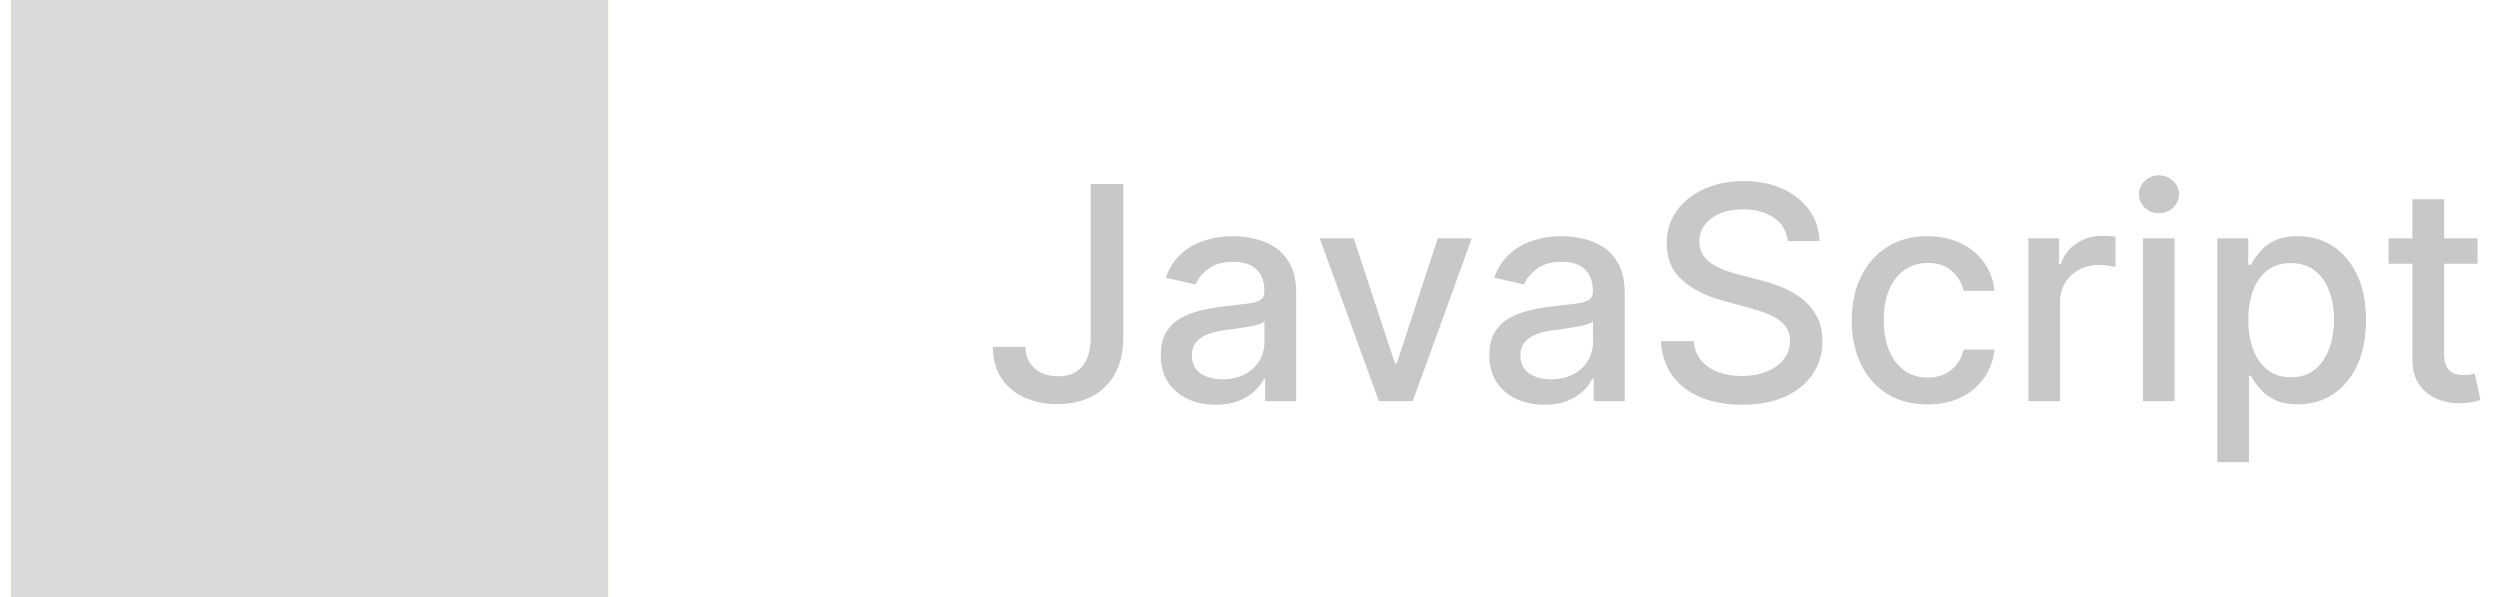 <svg width="134" height="32" viewBox="0 0 134 32" fill="none" xmlns="http://www.w3.org/2000/svg">
<path d="M32.594 0H0.594V32H32.594V0Z" fill="#F7DF1E"/>
<path d="M22.09 25C22.735 26.053 23.573 26.826 25.057 26.826C26.303 26.826 27.099 26.203 27.099 25.343C27.099 24.312 26.281 23.947 24.909 23.347L24.157 23.024C21.988 22.1 20.546 20.942 20.546 18.494C20.546 16.238 22.265 14.521 24.95 14.521C26.862 14.521 28.236 15.187 29.227 16.929L26.885 18.433C26.37 17.508 25.813 17.144 24.95 17.144C24.069 17.144 23.511 17.703 23.511 18.433C23.511 19.335 24.07 19.7 25.36 20.259L26.112 20.581C28.666 21.676 30.109 22.793 30.109 25.305C30.109 28.012 27.982 29.495 25.126 29.495C22.334 29.495 20.529 28.164 19.647 26.42L22.09 25ZM11.468 25.261C11.94 26.099 12.37 26.808 13.403 26.808C14.391 26.808 15.014 26.421 15.014 24.918V14.693H18.021V24.959C18.021 28.072 16.196 29.489 13.531 29.489C11.123 29.489 9.729 28.243 9.02 26.743L11.468 25.261Z" fill="#9C9C9C"/>
<g style="mix-blend-mode:saturation">
<rect x="0.594" width="32" height="32" fill="#D9D9D9"/>
</g>
<path d="M58.458 9.864H60.208V18.114C60.208 18.86 60.06 19.498 59.765 20.028C59.473 20.559 59.062 20.964 58.532 21.244C58.002 21.521 57.38 21.659 56.668 21.659C56.013 21.659 55.424 21.54 54.901 21.301C54.382 21.062 53.971 20.716 53.668 20.261C53.369 19.803 53.219 19.246 53.219 18.591H54.964C54.964 18.913 55.038 19.191 55.185 19.426C55.337 19.661 55.543 19.845 55.805 19.977C56.07 20.106 56.373 20.171 56.714 20.171C57.085 20.171 57.399 20.093 57.657 19.938C57.918 19.778 58.117 19.546 58.254 19.239C58.39 18.932 58.458 18.557 58.458 18.114V9.864ZM65.167 21.693C64.614 21.693 64.114 21.591 63.667 21.386C63.22 21.178 62.866 20.877 62.604 20.483C62.347 20.089 62.218 19.606 62.218 19.034C62.218 18.542 62.313 18.136 62.502 17.818C62.691 17.5 62.947 17.248 63.269 17.062C63.591 16.877 63.951 16.737 64.349 16.642C64.746 16.547 65.152 16.475 65.565 16.426C66.087 16.366 66.512 16.316 66.837 16.278C67.163 16.237 67.4 16.171 67.548 16.079C67.695 15.989 67.769 15.841 67.769 15.636V15.597C67.769 15.1 67.629 14.716 67.349 14.443C67.072 14.171 66.659 14.034 66.11 14.034C65.538 14.034 65.087 14.161 64.758 14.415C64.432 14.665 64.207 14.943 64.082 15.25L62.485 14.886C62.675 14.356 62.951 13.928 63.315 13.602C63.682 13.273 64.104 13.034 64.582 12.886C65.059 12.735 65.561 12.659 66.087 12.659C66.436 12.659 66.805 12.701 67.195 12.784C67.589 12.864 67.957 13.011 68.298 13.227C68.642 13.443 68.924 13.752 69.144 14.153C69.364 14.551 69.474 15.068 69.474 15.704V21.5H67.815V20.307H67.746C67.637 20.526 67.472 20.742 67.252 20.954C67.032 21.167 66.75 21.343 66.406 21.483C66.061 21.623 65.648 21.693 65.167 21.693ZM65.536 20.329C66.006 20.329 66.407 20.237 66.741 20.051C67.078 19.866 67.334 19.623 67.508 19.324C67.686 19.021 67.775 18.697 67.775 18.352V17.227C67.714 17.288 67.597 17.345 67.423 17.398C67.252 17.447 67.057 17.491 66.837 17.528C66.618 17.562 66.404 17.595 66.195 17.625C65.987 17.651 65.813 17.674 65.673 17.693C65.343 17.735 65.042 17.805 64.769 17.903C64.5 18.002 64.284 18.144 64.121 18.329C63.962 18.511 63.883 18.754 63.883 19.057C63.883 19.477 64.038 19.796 64.349 20.011C64.659 20.224 65.055 20.329 65.536 20.329ZM78.89 12.773L75.725 21.5H73.907L70.737 12.773H72.56L74.771 19.489H74.862L77.066 12.773H78.89ZM82.776 21.693C82.223 21.693 81.723 21.591 81.276 21.386C80.829 21.178 80.475 20.877 80.214 20.483C79.956 20.089 79.827 19.606 79.827 19.034C79.827 18.542 79.922 18.136 80.112 17.818C80.301 17.5 80.557 17.248 80.879 17.062C81.201 16.877 81.56 16.737 81.958 16.642C82.356 16.547 82.761 16.475 83.174 16.426C83.697 16.366 84.121 16.316 84.447 16.278C84.772 16.237 85.009 16.171 85.157 16.079C85.305 15.989 85.379 15.841 85.379 15.636V15.597C85.379 15.1 85.238 14.716 84.958 14.443C84.682 14.171 84.269 14.034 83.719 14.034C83.147 14.034 82.697 14.161 82.367 14.415C82.041 14.665 81.816 14.943 81.691 15.25L80.094 14.886C80.284 14.356 80.56 13.928 80.924 13.602C81.291 13.273 81.714 13.034 82.191 12.886C82.668 12.735 83.17 12.659 83.697 12.659C84.045 12.659 84.415 12.701 84.805 12.784C85.199 12.864 85.566 13.011 85.907 13.227C86.252 13.443 86.534 13.752 86.754 14.153C86.973 14.551 87.083 15.068 87.083 15.704V21.5H85.424V20.307H85.356C85.246 20.526 85.081 20.742 84.862 20.954C84.642 21.167 84.36 21.343 84.015 21.483C83.67 21.623 83.257 21.693 82.776 21.693ZM83.146 20.329C83.615 20.329 84.017 20.237 84.35 20.051C84.687 19.866 84.943 19.623 85.117 19.324C85.295 19.021 85.384 18.697 85.384 18.352V17.227C85.324 17.288 85.206 17.345 85.032 17.398C84.862 17.447 84.666 17.491 84.447 17.528C84.227 17.562 84.013 17.595 83.805 17.625C83.596 17.651 83.422 17.674 83.282 17.693C82.952 17.735 82.651 17.805 82.379 17.903C82.11 18.002 81.894 18.144 81.731 18.329C81.572 18.511 81.492 18.754 81.492 19.057C81.492 19.477 81.647 19.796 81.958 20.011C82.269 20.224 82.665 20.329 83.146 20.329ZM95.829 12.921C95.768 12.383 95.518 11.966 95.079 11.671C94.639 11.371 94.086 11.222 93.42 11.222C92.942 11.222 92.53 11.297 92.181 11.449C91.833 11.597 91.562 11.801 91.369 12.062C91.179 12.32 91.085 12.614 91.085 12.943C91.085 13.22 91.149 13.458 91.278 13.659C91.41 13.86 91.583 14.028 91.795 14.165C92.011 14.297 92.242 14.409 92.488 14.5C92.734 14.587 92.971 14.659 93.198 14.716L94.335 15.011C94.706 15.102 95.086 15.225 95.477 15.381C95.867 15.536 96.228 15.741 96.562 15.994C96.895 16.248 97.164 16.562 97.369 16.938C97.577 17.312 97.681 17.761 97.681 18.284C97.681 18.943 97.511 19.528 97.17 20.04C96.833 20.551 96.342 20.954 95.698 21.25C95.058 21.546 94.283 21.693 93.374 21.693C92.503 21.693 91.749 21.555 91.113 21.278C90.477 21.002 89.978 20.61 89.619 20.102C89.259 19.591 89.06 18.985 89.022 18.284H90.783C90.817 18.704 90.954 19.055 91.192 19.335C91.435 19.612 91.744 19.818 92.119 19.954C92.497 20.087 92.912 20.153 93.363 20.153C93.859 20.153 94.3 20.076 94.687 19.921C95.077 19.761 95.384 19.542 95.607 19.261C95.831 18.977 95.942 18.646 95.942 18.267C95.942 17.922 95.844 17.64 95.647 17.421C95.454 17.201 95.191 17.019 94.857 16.875C94.528 16.731 94.155 16.604 93.738 16.494L92.363 16.119C91.431 15.866 90.692 15.492 90.147 15C89.605 14.508 89.335 13.856 89.335 13.046C89.335 12.375 89.516 11.79 89.88 11.29C90.244 10.79 90.736 10.402 91.357 10.125C91.978 9.845 92.679 9.705 93.46 9.705C94.247 9.705 94.942 9.843 95.545 10.119C96.151 10.396 96.628 10.777 96.977 11.261C97.325 11.742 97.507 12.296 97.522 12.921H95.829ZM103.319 21.676C102.474 21.676 101.747 21.485 101.137 21.102C100.531 20.716 100.065 20.184 99.739 19.506C99.414 18.828 99.251 18.051 99.251 17.176C99.251 16.29 99.417 15.508 99.751 14.829C100.084 14.148 100.554 13.616 101.16 13.233C101.766 12.85 102.48 12.659 103.302 12.659C103.965 12.659 104.556 12.782 105.075 13.028C105.594 13.271 106.012 13.612 106.33 14.051C106.652 14.491 106.844 15.004 106.904 15.591H105.251C105.16 15.182 104.951 14.829 104.626 14.534C104.304 14.239 103.872 14.091 103.33 14.091C102.857 14.091 102.442 14.216 102.086 14.466C101.734 14.712 101.459 15.064 101.262 15.523C101.065 15.977 100.967 16.515 100.967 17.136C100.967 17.773 101.063 18.322 101.256 18.784C101.45 19.246 101.722 19.604 102.075 19.858C102.431 20.112 102.849 20.239 103.33 20.239C103.652 20.239 103.944 20.18 104.205 20.062C104.47 19.941 104.692 19.769 104.87 19.546C105.052 19.322 105.179 19.053 105.251 18.739H106.904C106.844 19.303 106.66 19.807 106.353 20.25C106.046 20.693 105.635 21.042 105.12 21.296C104.609 21.549 104.008 21.676 103.319 21.676ZM108.721 21.5V12.773H110.363V14.159H110.454C110.613 13.689 110.893 13.32 111.295 13.051C111.7 12.778 112.158 12.642 112.67 12.642C112.776 12.642 112.901 12.646 113.045 12.653C113.192 12.661 113.308 12.671 113.391 12.682V14.307C113.323 14.288 113.202 14.267 113.028 14.244C112.853 14.218 112.679 14.204 112.505 14.204C112.103 14.204 111.746 14.29 111.431 14.46C111.121 14.627 110.874 14.86 110.692 15.159C110.511 15.454 110.42 15.792 110.42 16.171V21.5H108.721ZM114.862 21.5V12.773H116.56V21.5H114.862ZM115.719 11.426C115.424 11.426 115.17 11.328 114.958 11.131C114.75 10.93 114.646 10.691 114.646 10.415C114.646 10.134 114.75 9.896 114.958 9.699C115.17 9.498 115.424 9.398 115.719 9.398C116.015 9.398 116.267 9.498 116.475 9.699C116.687 9.896 116.793 10.134 116.793 10.415C116.793 10.691 116.687 10.93 116.475 11.131C116.267 11.328 116.015 11.426 115.719 11.426ZM118.846 24.773V12.773H120.505V14.188H120.647C120.746 14.006 120.888 13.796 121.073 13.557C121.259 13.318 121.516 13.11 121.846 12.932C122.175 12.75 122.611 12.659 123.153 12.659C123.857 12.659 124.486 12.837 125.039 13.193C125.592 13.549 126.026 14.062 126.34 14.733C126.658 15.403 126.817 16.21 126.817 17.153C126.817 18.097 126.66 18.905 126.346 19.579C126.032 20.25 125.6 20.767 125.05 21.131C124.501 21.491 123.874 21.671 123.17 21.671C122.639 21.671 122.206 21.581 121.869 21.403C121.535 21.225 121.274 21.017 121.085 20.778C120.895 20.54 120.749 20.328 120.647 20.142H120.545V24.773H118.846ZM120.511 17.136C120.511 17.75 120.6 18.288 120.778 18.75C120.956 19.212 121.213 19.574 121.55 19.835C121.888 20.093 122.3 20.222 122.789 20.222C123.297 20.222 123.721 20.087 124.062 19.818C124.403 19.546 124.66 19.176 124.835 18.71C125.013 18.244 125.102 17.72 125.102 17.136C125.102 16.561 125.014 16.044 124.84 15.585C124.67 15.127 124.412 14.765 124.067 14.5C123.727 14.235 123.3 14.102 122.789 14.102C122.297 14.102 121.88 14.229 121.539 14.483C121.202 14.737 120.946 15.091 120.772 15.546C120.598 16 120.511 16.53 120.511 17.136ZM132.795 12.773V14.136H128.028V12.773H132.795ZM129.306 10.682H131.005V18.938C131.005 19.267 131.054 19.515 131.153 19.682C131.251 19.845 131.378 19.956 131.533 20.017C131.692 20.074 131.865 20.102 132.05 20.102C132.187 20.102 132.306 20.093 132.408 20.074C132.511 20.055 132.59 20.04 132.647 20.028L132.954 21.432C132.855 21.47 132.715 21.508 132.533 21.546C132.352 21.587 132.124 21.61 131.852 21.614C131.405 21.621 130.988 21.542 130.602 21.375C130.215 21.208 129.903 20.951 129.664 20.602C129.425 20.254 129.306 19.816 129.306 19.29V10.682Z" fill="#C8C8C8"/>
</svg>
